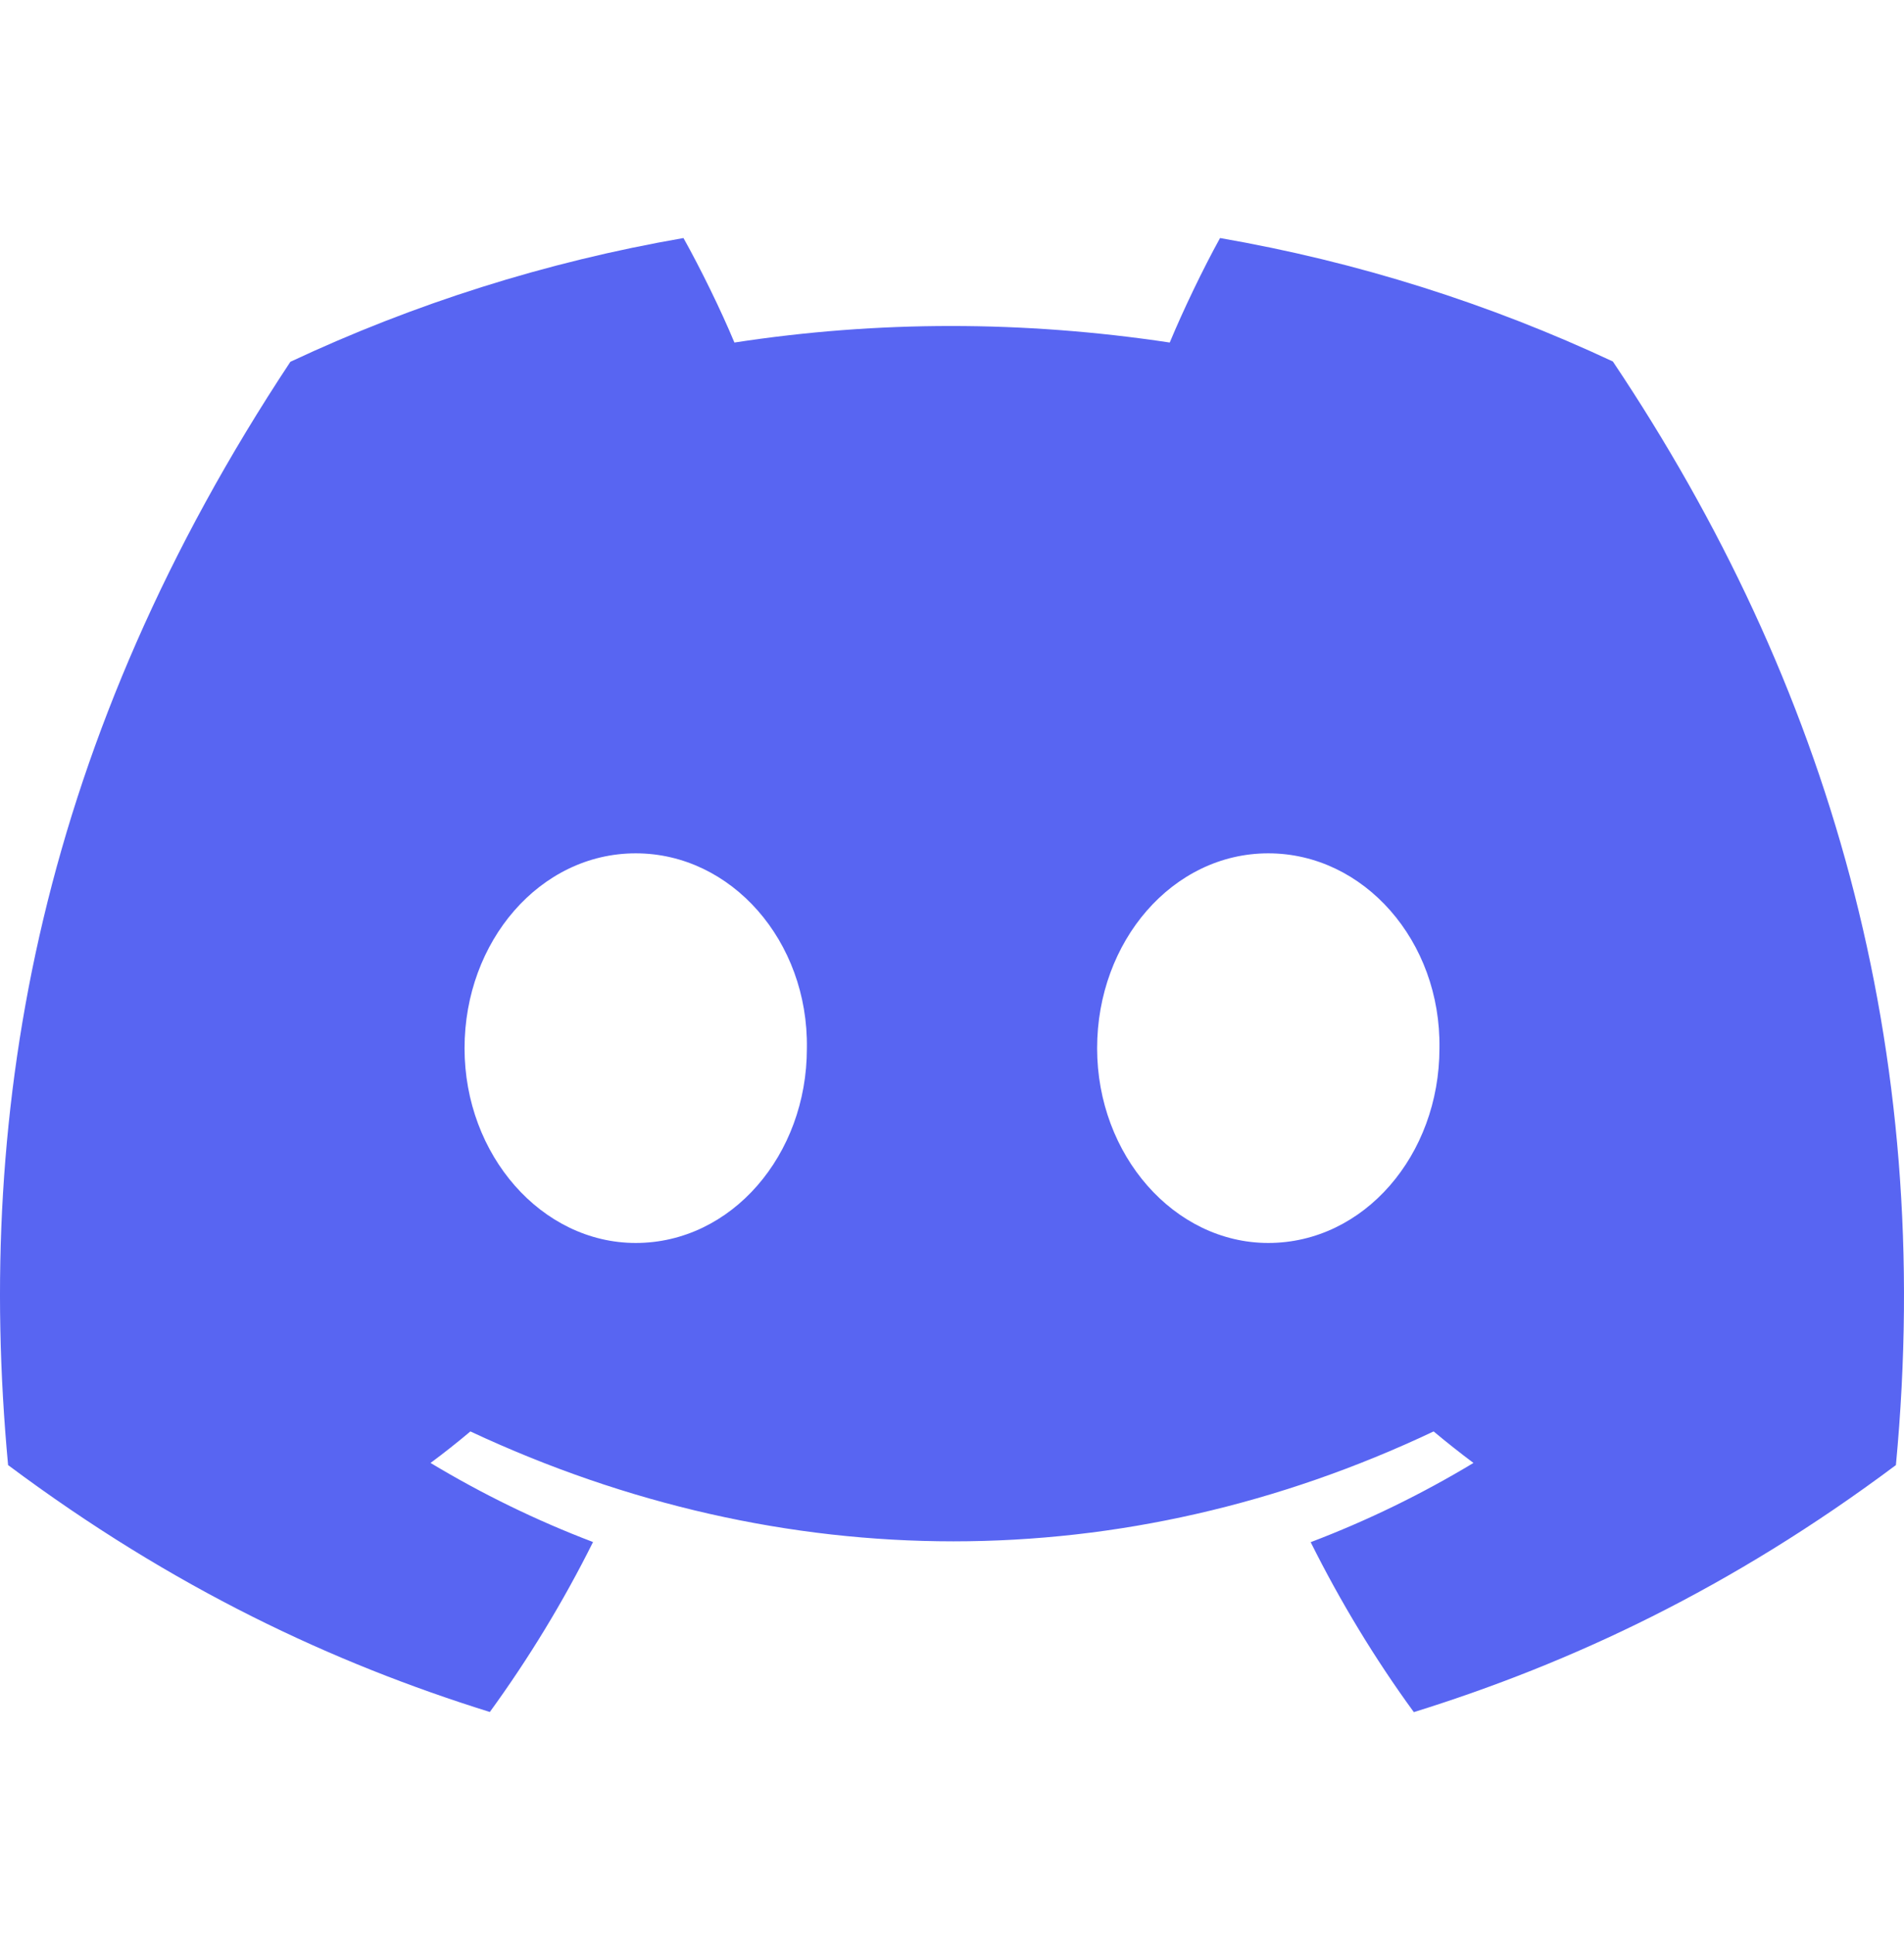 <svg width="64" height="65" viewBox="0 0 64 65" fill="none" xmlns="http://www.w3.org/2000/svg">
<path d="M54.214 12.149C50.071 10.211 45.642 8.802 41.01 8C40.442 9.028 39.777 10.411 39.319 11.512C34.396 10.771 29.518 10.771 24.686 11.512C24.228 10.411 23.548 9.028 22.974 8C18.338 8.802 13.903 10.216 9.761 12.159C1.404 24.787 -0.861 37.1 0.272 49.239C5.814 53.378 11.185 55.892 16.465 57.537C17.769 55.743 18.932 53.835 19.934 51.825C18.026 51.1 16.199 50.206 14.472 49.167C14.93 48.828 15.378 48.473 15.811 48.108C26.342 53.033 37.784 53.033 48.189 48.108C48.627 48.473 49.075 48.828 49.528 49.167C47.796 50.211 45.964 51.105 44.056 51.83C45.058 53.835 46.215 55.748 47.524 57.542C52.81 55.897 58.186 53.383 63.728 49.239C65.057 35.167 61.458 22.967 54.214 12.149ZM21.369 41.774C18.207 41.774 15.615 38.822 15.615 35.229C15.615 31.635 18.152 28.679 21.369 28.679C24.585 28.679 27.177 31.63 27.122 35.229C27.127 38.822 24.585 41.774 21.369 41.774ZM42.631 41.774C39.47 41.774 36.878 38.822 36.878 35.229C36.878 31.635 39.415 28.679 42.631 28.679C45.848 28.679 48.44 31.63 48.385 35.229C48.385 38.822 45.848 41.774 42.631 41.774Z" fill="#5865F2"/>
</svg>
